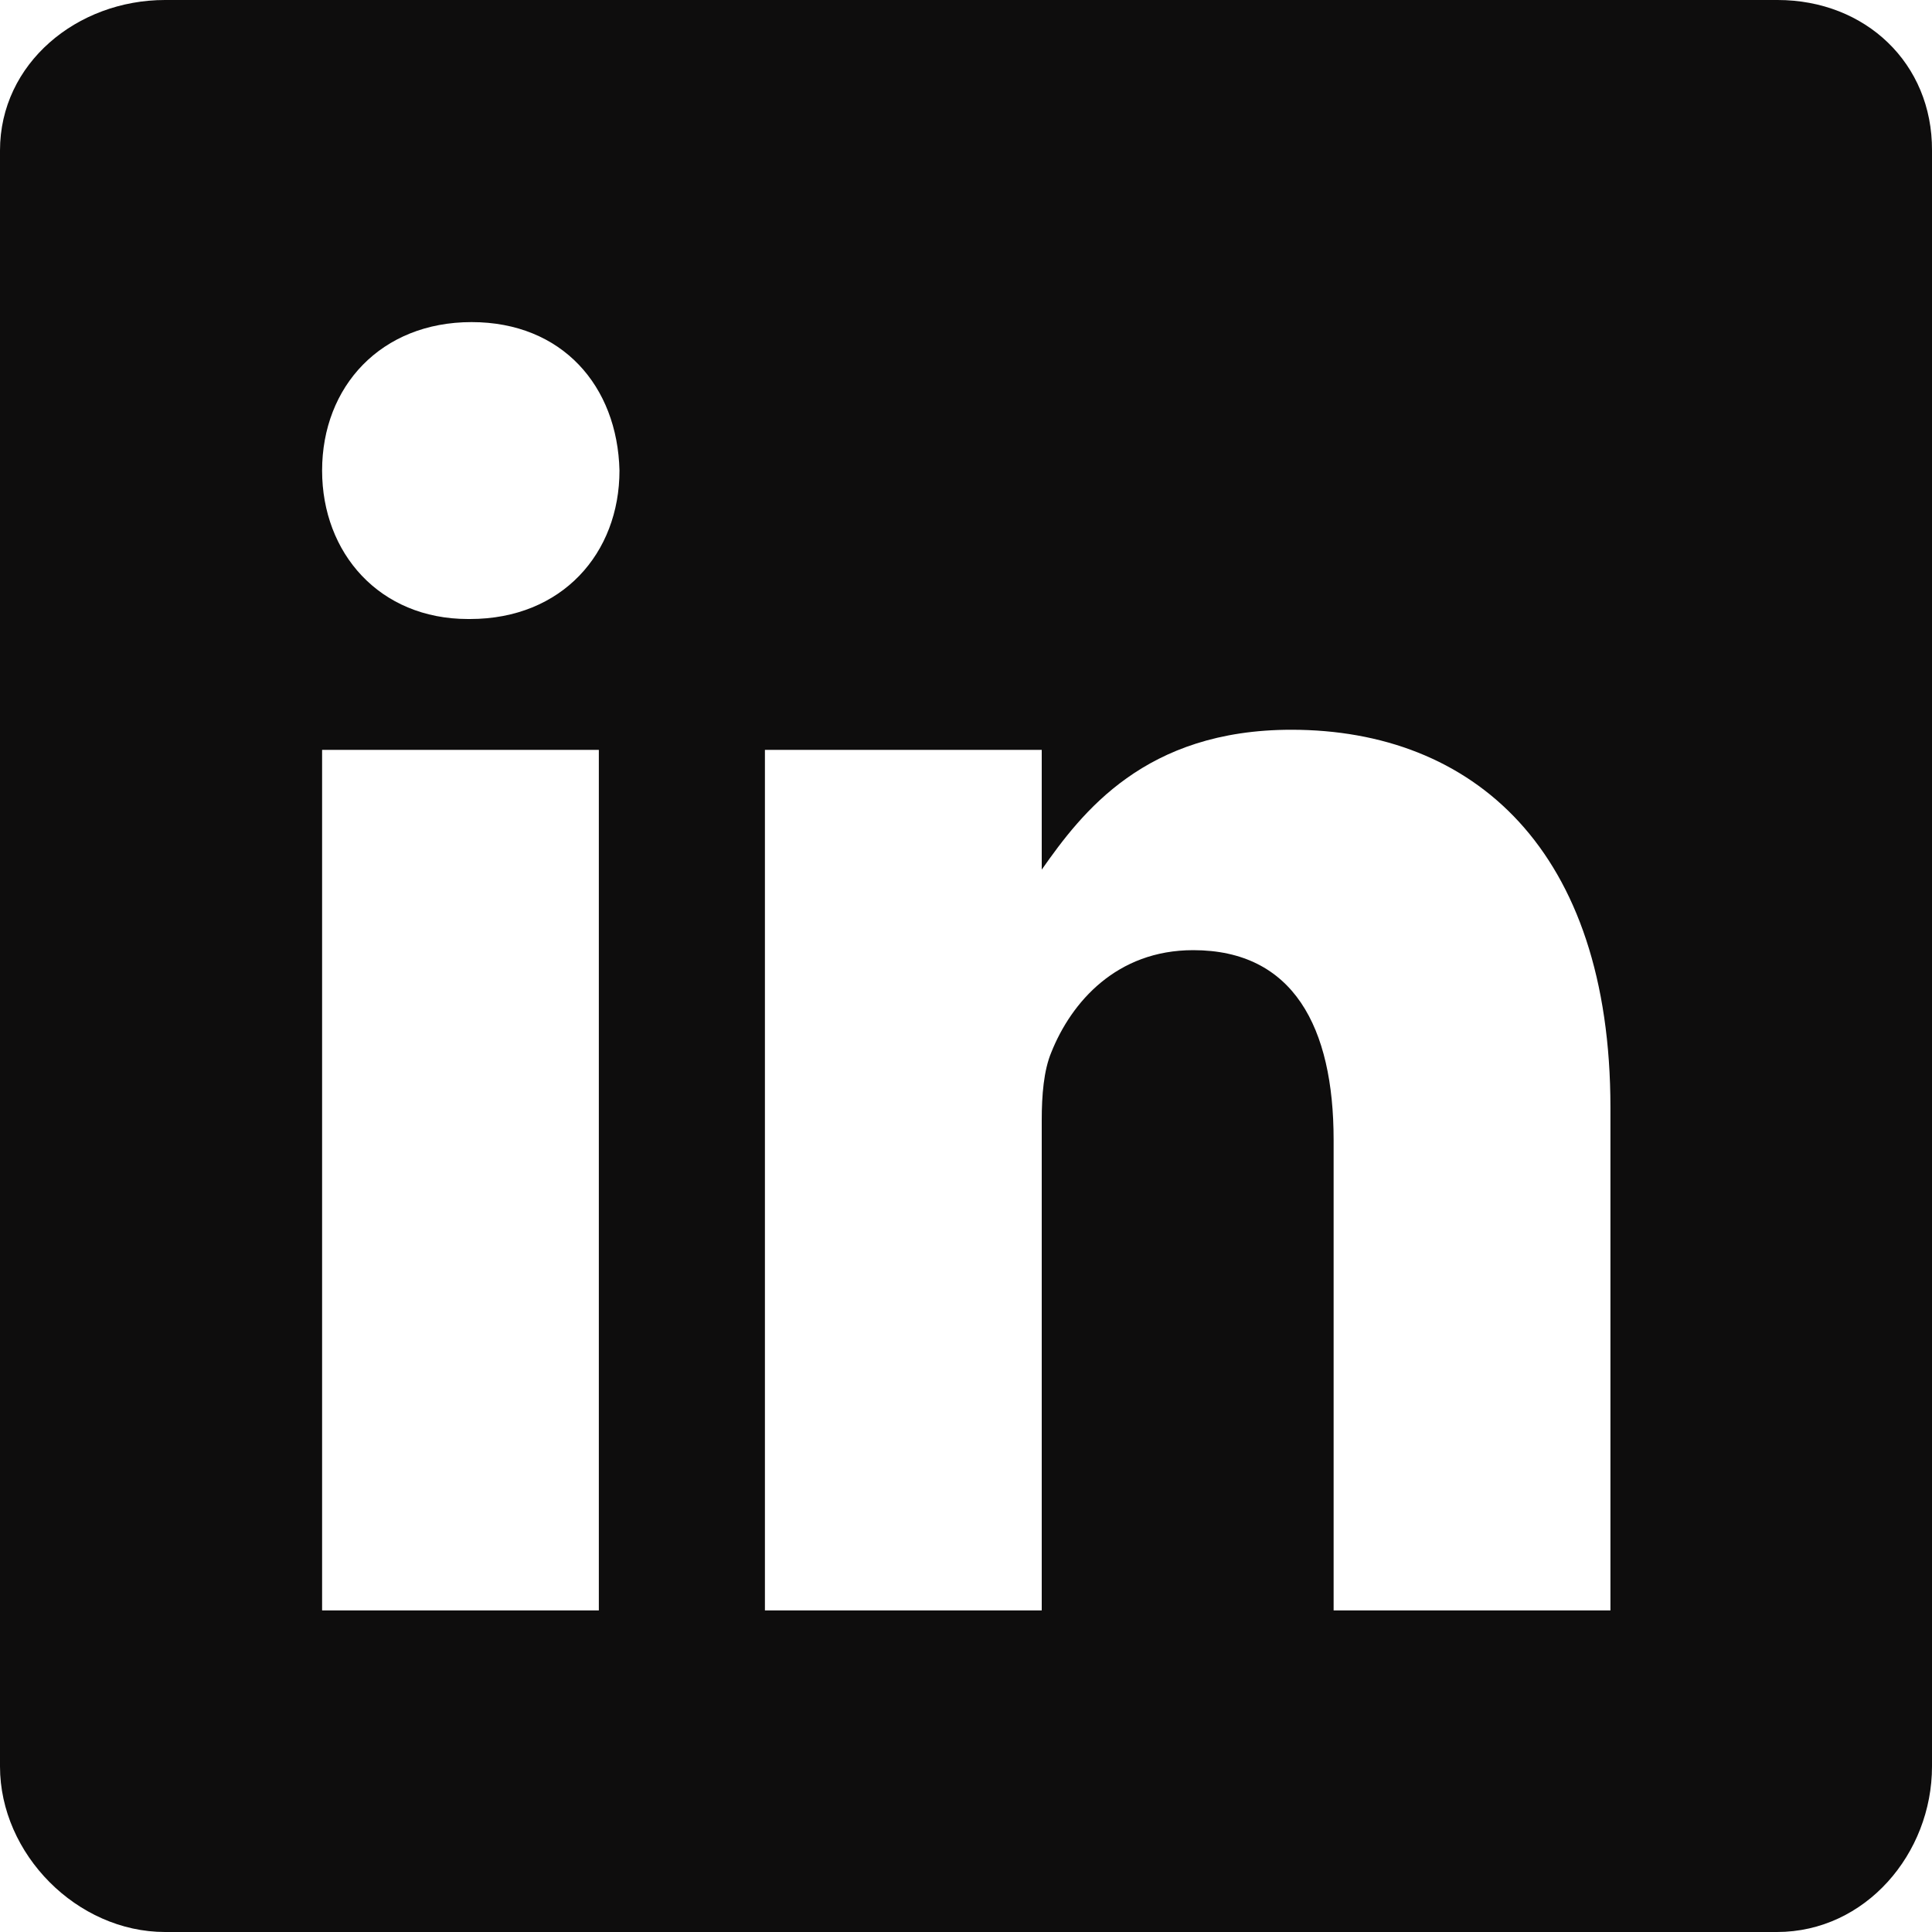 <?xml version="1.0" encoding="UTF-8"?>
<svg width="25px" height="25px" viewBox="0 0 25 25" version="1.1" xmlns="http://www.w3.org/2000/svg" xmlns:xlink="http://www.w3.org/1999/xlink">
    <!-- Generator: Sketch 46.1 (44463) - http://www.bohemiancoding.com/sketch -->
    <title>Shape</title>
    <desc>Created with Sketch.</desc>
    <defs></defs>
    <g id="Symbols" stroke="none" stroke-width="1" fill="none" fill-rule="evenodd">
        <g id="Site/Footer" transform="translate(-200, -369)" fill="#0E0D0D">
            <g id="Group-16">
                <path d="M223.001,369 L202.136,369 C200.996,369 200,369.821 200,370.947 L200,391.858 C200,392.991 200.996,394 202.136,394 L222.994,394 C224.14,394 225,392.984 225,391.858 L225,370.947 C225.006,369.821 224.14,369 223.001,369 L223.001,369 Z M207.749,389.839 L204.168,389.839 L204.168,378.703 L207.749,378.703 L207.749,389.839 L207.749,389.839 Z M206.082,377.01 L206.056,377.01 C204.91,377.01 204.168,376.157 204.168,375.089 C204.168,374.001 204.93,373.168 206.102,373.168 C207.274,373.168 207.99,373.995 208.016,375.089 C208.016,376.157 207.274,377.01 206.082,377.01 L206.082,377.01 Z M220.839,389.839 L217.257,389.839 L217.257,383.75 C217.257,382.291 216.736,381.295 215.44,381.295 C214.45,381.295 213.864,381.966 213.604,382.617 C213.506,382.851 213.48,383.17 213.48,383.496 L213.48,389.839 L209.898,389.839 L209.898,378.703 L213.48,378.703 L213.48,380.253 C214.001,379.511 214.815,378.443 216.71,378.443 C219.061,378.443 220.839,379.992 220.839,383.333 L220.839,389.839 L220.839,389.839 Z" id="Shape"></path>
            </g>
        </g>
    </g>
</svg>